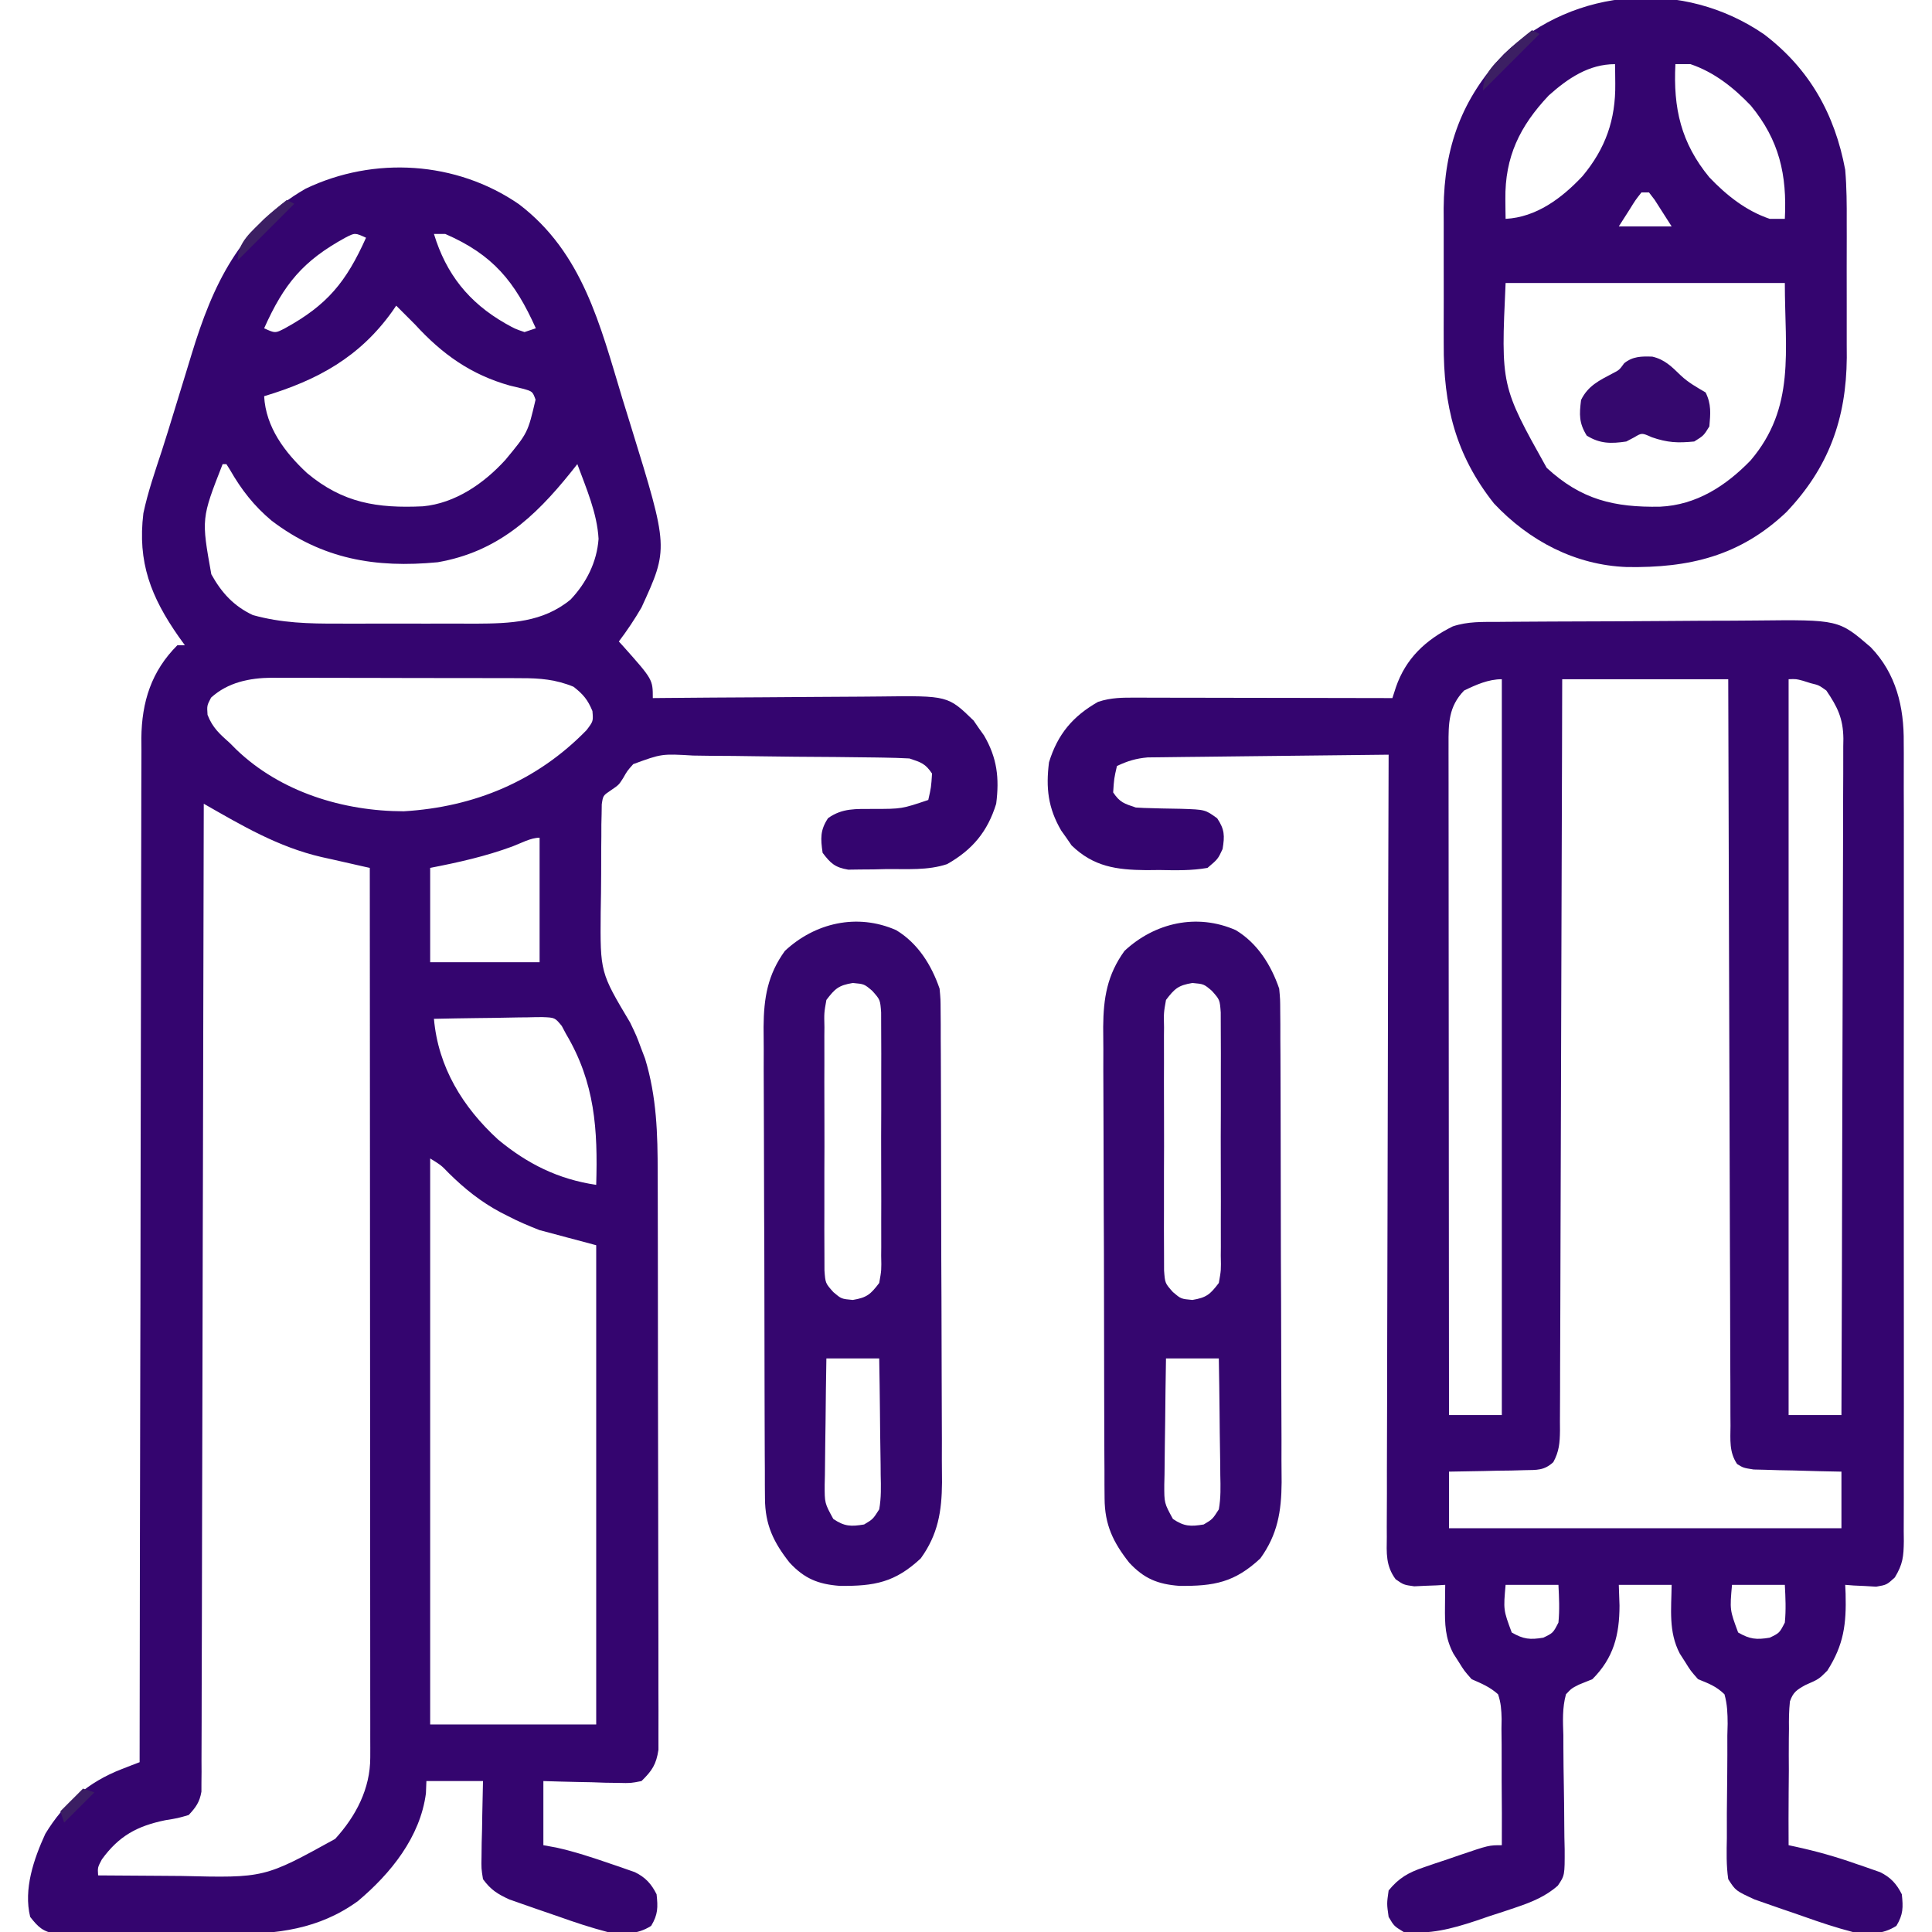 <?xml version="1.0" encoding="UTF-8"?> <svg xmlns="http://www.w3.org/2000/svg" version="1.1" width="512" height="512"><path d="M0 0 C16.912 12.857 21.53 32.038 27.43 51.52 C28.202 54.024 28.976 56.528 29.752 59.031 C39.686 91.2 39.686 91.2 32.492 106.895 C30.663 110.036 28.687 112.997 26.492 115.895 C26.891 116.33 27.289 116.766 27.699 117.215 C35.492 125.975 35.492 125.975 35.492 130.895 C36.414 130.886 37.336 130.877 38.286 130.868 C46.995 130.787 55.704 130.726 64.414 130.687 C68.891 130.666 73.368 130.638 77.845 130.593 C82.17 130.549 86.495 130.525 90.82 130.515 C92.465 130.508 94.111 130.493 95.757 130.472 C113.704 130.245 113.704 130.245 120.516 136.859 C121.185 137.836 121.185 137.836 121.867 138.832 C122.329 139.48 122.79 140.129 123.266 140.797 C126.749 146.755 127.358 152.098 126.492 158.895 C124.214 166.292 120.201 171.091 113.492 174.895 C108.348 176.609 102.94 176.164 97.555 176.207 C96.362 176.236 95.169 176.265 93.939 176.295 C92.793 176.303 91.646 176.312 90.465 176.32 C89.416 176.335 88.366 176.349 87.285 176.365 C83.775 175.774 82.617 174.704 80.492 171.895 C79.954 168.129 79.806 165.932 81.934 162.715 C85.757 159.995 89.343 160.297 93.93 160.27 C101.442 160.266 101.442 160.266 108.492 157.895 C109.257 154.54 109.257 154.54 109.492 150.895 C107.727 148.247 106.561 147.918 103.492 146.895 C101.24 146.77 98.985 146.704 96.729 146.67 C96.046 146.659 95.363 146.647 94.659 146.635 C87.527 146.525 80.394 146.477 73.261 146.435 C69.878 146.412 66.497 146.37 63.115 146.312 C59.026 146.24 54.939 146.204 50.85 146.191 C49.294 146.181 47.739 146.159 46.184 146.124 C37.853 145.631 37.853 145.631 30.31 148.396 C28.719 150.179 28.719 150.179 27.632 152.096 C26.492 153.895 26.492 153.895 24.387 155.331 C22.306 156.731 22.306 156.731 21.964 159.042 C21.946 160.287 21.946 160.287 21.927 161.559 C21.894 162.977 21.894 162.977 21.859 164.423 C21.858 165.445 21.857 166.467 21.855 167.52 C21.839 169.105 21.839 169.105 21.822 170.723 C21.806 172.966 21.801 175.209 21.806 177.452 C21.805 180.855 21.745 184.254 21.682 187.656 C21.55 203.581 21.55 203.581 29.492 216.895 C31.199 220.461 31.199 220.461 32.305 223.457 C32.682 224.448 33.06 225.44 33.449 226.461 C36.525 236.587 36.79 246.338 36.783 256.831 C36.789 258.529 36.796 260.227 36.803 261.925 C36.821 266.509 36.825 271.093 36.827 275.678 C36.828 278.544 36.832 281.41 36.838 284.276 C36.856 294.28 36.864 304.284 36.863 314.288 C36.862 323.608 36.883 332.929 36.914 342.249 C36.94 350.262 36.951 358.275 36.95 366.288 C36.949 371.07 36.955 375.851 36.976 380.633 C36.996 385.123 36.996 389.614 36.981 394.104 C36.979 395.752 36.984 397.4 36.996 399.047 C37.011 401.296 37.002 403.544 36.987 405.793 C36.988 407.051 36.989 408.309 36.99 409.605 C36.401 413.498 35.29 415.168 32.492 417.895 C29.651 418.462 29.651 418.462 26.414 418.383 C24.674 418.359 24.674 418.359 22.898 418.334 C21.692 418.292 20.485 418.25 19.242 418.207 C18.02 418.184 16.798 418.162 15.539 418.139 C12.523 418.08 9.507 417.99 6.492 417.895 C6.492 423.505 6.492 429.115 6.492 434.895 C8.194 435.204 8.194 435.204 9.93 435.52 C14.862 436.617 19.597 438.184 24.367 439.832 C25.491 440.211 25.491 440.211 26.638 440.598 C27.351 440.849 28.063 441.101 28.797 441.359 C29.436 441.582 30.075 441.805 30.734 442.035 C33.525 443.399 35.113 445.135 36.492 447.895 C36.869 451.36 36.877 453.258 35.055 456.27 C31.257 458.678 27.817 458.43 23.492 457.895 C19.128 456.761 14.886 455.354 10.643 453.842 C8.672 453.142 6.694 452.47 4.713 451.801 C3.445 451.36 2.177 450.917 0.91 450.473 C-0.227 450.075 -1.363 449.677 -2.534 449.267 C-5.699 447.806 -7.451 446.706 -9.508 443.895 C-9.962 441.054 -9.962 441.054 -9.898 437.816 C-9.886 436.656 -9.873 435.496 -9.859 434.301 C-9.826 433.094 -9.792 431.888 -9.758 430.645 C-9.74 429.423 -9.722 428.2 -9.703 426.941 C-9.656 423.925 -9.584 420.91 -9.508 417.895 C-14.458 417.895 -19.408 417.895 -24.508 417.895 C-24.549 418.967 -24.59 420.04 -24.633 421.145 C-26.149 432.745 -33.969 442.398 -42.664 449.707 C-52.979 457.181 -64.119 458.511 -76.539 458.426 C-77.947 458.428 -79.355 458.432 -80.764 458.437 C-83.688 458.443 -86.612 458.435 -89.537 458.416 C-93.281 458.393 -97.024 458.406 -100.767 458.43 C-103.664 458.445 -106.56 458.44 -109.456 458.43 C-110.837 458.427 -112.218 458.43 -113.599 458.44 C-115.522 458.45 -117.446 458.432 -119.369 458.412 C-120.461 458.409 -121.553 458.406 -122.678 458.402 C-126.167 457.776 -127.347 456.649 -129.508 453.895 C-131.317 446.55 -128.547 438.538 -125.508 431.895 C-120.582 423.751 -114.102 418.151 -105.246 414.727 C-104.356 414.38 -103.465 414.033 -102.548 413.675 C-101.875 413.417 -101.202 413.16 -100.508 412.895 C-100.507 412.306 -100.507 411.717 -100.506 411.111 C-100.47 376.205 -100.413 341.3 -100.33 306.394 C-100.32 302.201 -100.31 298.008 -100.3 293.815 C-100.298 292.98 -100.296 292.145 -100.294 291.285 C-100.263 277.777 -100.246 264.269 -100.235 250.761 C-100.222 236.895 -100.195 223.03 -100.153 209.165 C-100.128 200.612 -100.115 192.06 -100.116 183.507 C-100.116 177.639 -100.102 171.77 -100.076 165.902 C-100.061 162.518 -100.055 159.135 -100.062 155.752 C-100.069 152.076 -100.051 148.402 -100.027 144.727 C-100.035 143.667 -100.042 142.606 -100.05 141.514 C-99.94 131.888 -97.401 123.787 -90.508 116.895 C-89.848 116.895 -89.188 116.895 -88.508 116.895 C-89.051 116.144 -89.593 115.394 -90.152 114.621 C-97.494 104.118 -101.108 94.925 -99.508 81.895 C-98.313 76.277 -96.433 70.847 -94.639 65.399 C-93.527 61.955 -92.461 58.5 -91.408 55.037 C-90.377 51.653 -89.336 48.272 -88.294 44.891 C-87.775 43.203 -87.26 41.514 -86.748 39.824 C-81.157 21.424 -73.914 5.902 -56.508 -4.105 C-38.395 -12.766 -16.579 -11.413 0 0 Z M-45.961 8.863 C-57.239 15.038 -62.243 21.149 -67.508 32.895 C-64.581 34.227 -64.581 34.227 -62.055 32.926 C-50.777 26.751 -45.773 20.64 -40.508 8.895 C-43.435 7.562 -43.435 7.562 -45.961 8.863 Z M-22.508 7.895 C-19.279 18.506 -13.288 26.045 -3.633 31.582 C-1.003 33.053 -1.003 33.053 1.492 33.895 C2.482 33.565 3.472 33.235 4.492 32.895 C-1.068 20.491 -6.853 13.396 -19.508 7.895 C-20.498 7.895 -21.488 7.895 -22.508 7.895 Z M-32.508 26.895 C-32.848 27.391 -33.188 27.887 -33.539 28.398 C-42.197 40.534 -53.361 46.651 -67.508 50.895 C-67.075 59.124 -61.985 65.842 -56.133 71.27 C-46.621 79.21 -37.55 80.636 -25.452 80.074 C-16.851 79.281 -9.237 73.998 -3.562 67.754 C2.367 60.591 2.367 60.591 4.422 51.809 C3.621 49.614 3.621 49.614 0.938 48.875 C-0.158 48.613 -1.254 48.352 -2.383 48.082 C-12.723 45.179 -20.328 39.745 -27.508 31.895 C-28.482 30.91 -29.461 29.931 -30.445 28.957 C-31.466 27.936 -31.466 27.936 -32.508 26.895 Z M-78.508 68.895 C-84.154 83.316 -84.154 83.316 -81.508 98.082 C-78.809 102.956 -75.585 106.502 -70.508 108.895 C-62.889 111.012 -55.7 111.186 -47.82 111.16 C-46.523 111.162 -45.225 111.164 -43.888 111.166 C-41.155 111.169 -38.422 111.165 -35.688 111.155 C-32.209 111.144 -28.729 111.15 -25.25 111.162 C-21.898 111.171 -18.547 111.165 -15.195 111.16 C-13.958 111.164 -12.72 111.168 -11.445 111.172 C-2.23 111.123 6.313 110.857 13.695 104.789 C17.891 100.365 20.678 94.836 21.117 88.707 C20.748 81.888 17.834 75.242 15.492 68.895 C14.916 69.619 14.34 70.343 13.746 71.09 C4.081 83.117 -5.812 92.157 -21.508 94.895 C-37.974 96.478 -52.083 94.092 -65.508 83.895 C-70.2 79.967 -73.525 75.698 -76.562 70.398 C-76.874 69.902 -77.186 69.406 -77.508 68.895 C-77.838 68.895 -78.168 68.895 -78.508 68.895 Z M-81.57 130.77 C-82.672 132.879 -82.672 132.879 -82.508 135.332 C-81.154 138.801 -79.29 140.408 -76.508 142.895 C-75.974 143.431 -75.44 143.967 -74.891 144.52 C-63.164 155.793 -46.542 160.875 -30.508 160.895 C-11.771 159.776 4.783 152.878 17.93 139.395 C19.719 137.024 19.719 137.024 19.492 134.332 C18.26 131.328 17.051 129.9 14.492 127.895 C9.834 125.968 5.572 125.603 0.594 125.62 C-0.174 125.615 -0.942 125.61 -1.734 125.604 C-4.26 125.591 -6.786 125.591 -9.312 125.594 C-11.078 125.59 -12.844 125.586 -14.61 125.581 C-18.307 125.573 -22.004 125.574 -25.701 125.579 C-30.424 125.585 -35.146 125.568 -39.87 125.545 C-43.516 125.53 -47.162 125.529 -50.808 125.532 C-52.548 125.532 -54.289 125.526 -56.03 125.516 C-58.47 125.504 -60.91 125.511 -63.351 125.522 C-64.061 125.515 -64.771 125.507 -65.502 125.499 C-71.386 125.56 -77.111 126.715 -81.57 130.77 Z M-83.508 158.895 C-83.509 159.452 -83.51 160.009 -83.511 160.583 C-83.569 193.584 -83.643 226.585 -83.737 259.586 C-83.748 263.547 -83.759 267.507 -83.77 271.468 C-83.772 272.256 -83.775 273.045 -83.777 273.857 C-83.812 286.632 -83.837 299.407 -83.858 312.183 C-83.88 325.286 -83.913 338.39 -83.957 351.493 C-83.983 359.582 -84.001 367.671 -84.007 375.76 C-84.013 381.957 -84.035 388.155 -84.062 394.352 C-84.071 396.898 -84.075 399.444 -84.073 401.991 C-84.071 405.458 -84.088 408.924 -84.109 412.391 C-84.104 413.407 -84.099 414.422 -84.094 415.469 C-84.109 416.86 -84.109 416.86 -84.123 418.279 C-84.125 419.08 -84.127 419.88 -84.129 420.705 C-84.609 423.479 -85.594 424.854 -87.508 426.895 C-90.363 427.73 -90.363 427.73 -93.695 428.27 C-101.179 429.805 -105.999 432.445 -110.508 438.645 C-111.643 440.789 -111.643 440.789 -111.508 442.895 C-106.013 442.944 -100.518 442.98 -95.022 443.004 C-93.157 443.014 -91.292 443.028 -89.427 443.045 C-67.447 443.576 -67.447 443.576 -48.691 433.227 C-43.179 427.189 -39.38 419.921 -39.385 411.654 C-39.383 410.81 -39.381 409.966 -39.379 409.097 C-39.382 408.174 -39.385 407.252 -39.388 406.302 C-39.387 405.319 -39.386 404.335 -39.385 403.322 C-39.383 400.018 -39.389 396.713 -39.394 393.409 C-39.395 391.044 -39.394 388.679 -39.394 386.314 C-39.394 379.885 -39.399 373.455 -39.406 367.026 C-39.413 360.99 -39.413 354.955 -39.414 348.919 C-39.416 336.964 -39.423 325.009 -39.432 313.054 C-39.442 301.44 -39.449 289.827 -39.453 278.214 C-39.453 277.14 -39.453 277.14 -39.454 276.045 C-39.455 272.454 -39.456 268.863 -39.457 265.271 C-39.468 235.479 -39.486 205.687 -39.508 175.895 C-40.097 175.764 -40.687 175.634 -41.295 175.5 C-44.017 174.893 -46.735 174.271 -49.453 173.648 C-50.38 173.444 -51.308 173.24 -52.263 173.029 C-63.789 170.363 -73.325 164.714 -83.508 158.895 Z M-1.695 170.207 C-8.875 172.85 -15.983 174.436 -23.508 175.895 C-23.508 184.145 -23.508 192.395 -23.508 200.895 C-13.938 200.895 -4.368 200.895 5.492 200.895 C5.492 190.005 5.492 179.115 5.492 167.895 C3.151 167.895 0.432 169.407 -1.695 170.207 Z M-22.508 215.895 C-21.388 228.693 -14.895 239.293 -5.508 247.895 C2.286 254.356 10.459 258.416 20.492 259.895 C20.931 245.253 20.178 232.828 12.492 219.895 C11.936 218.85 11.936 218.85 11.368 217.784 C9.543 215.564 9.543 215.564 6.214 215.44 C4.876 215.441 3.537 215.464 2.199 215.504 C1.493 215.51 0.787 215.515 0.06 215.521 C-2.193 215.543 -4.443 215.594 -6.695 215.645 C-8.223 215.665 -9.751 215.683 -11.279 215.699 C-15.023 215.743 -18.765 215.812 -22.508 215.895 Z M-23.508 252.895 C-23.508 302.395 -23.508 351.895 -23.508 402.895 C-8.988 402.895 5.532 402.895 20.492 402.895 C20.492 360.985 20.492 319.075 20.492 275.895 C15.542 274.575 10.592 273.255 5.492 271.895 C2.563 270.736 -0.067 269.648 -2.82 268.207 C-3.481 267.871 -4.141 267.535 -4.821 267.189 C-10.062 264.4 -14.359 260.957 -18.59 256.777 C-20.564 254.722 -20.564 254.722 -23.508 252.895 Z " fill="#34056F" transform="translate(137.508,54.105)"></path><path d="M0 0 C0.921 -0.008 1.841 -0.016 2.79 -0.025 C5.842 -0.05 8.895 -0.066 11.947 -0.081 C12.991 -0.086 14.035 -0.091 15.11 -0.097 C20.64 -0.123 26.169 -0.143 31.698 -0.157 C36.266 -0.171 40.833 -0.198 45.4 -0.239 C50.922 -0.289 56.443 -0.313 61.964 -0.32 C64.063 -0.327 66.162 -0.342 68.261 -0.366 C90.289 -0.604 90.289 -0.604 98.769 6.715 C105.518 13.69 107.612 22.596 107.514 32.018 C107.52 32.954 107.526 33.89 107.532 34.854 C107.548 37.962 107.536 41.07 107.523 44.178 C107.529 46.418 107.536 48.658 107.544 50.897 C107.563 56.959 107.556 63.02 107.543 69.082 C107.533 75.43 107.542 81.778 107.548 88.125 C107.556 99.46 107.544 110.795 107.523 122.13 C107.506 132.404 107.509 142.678 107.527 152.953 C107.549 164.898 107.556 176.844 107.545 188.79 C107.538 195.108 107.538 201.427 107.551 207.745 C107.562 213.681 107.554 219.615 107.531 225.551 C107.526 227.73 107.527 229.91 107.536 232.09 C107.547 235.061 107.534 238.032 107.514 241.003 C107.522 241.869 107.531 242.735 107.541 243.627 C107.488 247.657 107.294 249.72 105.149 253.237 C103.006 255.193 103.006 255.193 100.209 255.681 C99.234 255.623 98.26 255.565 97.256 255.505 C96.271 255.46 95.286 255.415 94.271 255.369 C93.524 255.311 92.776 255.253 92.006 255.193 C92.04 255.966 92.075 256.74 92.111 257.537 C92.321 265.599 91.652 271.035 87.256 277.943 C85.006 280.193 85.006 280.193 81.421 281.762 C79.175 283.026 78.199 283.631 77.35 286.094 C77.097 288.53 77.062 290.885 77.103 293.333 C77.091 294.216 77.079 295.098 77.066 296.007 C77.034 298.82 77.051 301.63 77.068 304.443 C77.055 306.352 77.039 308.261 77.019 310.169 C76.978 314.844 76.981 319.518 77.006 324.193 C77.603 324.321 78.201 324.449 78.816 324.581 C84.322 325.779 89.57 327.248 94.881 329.13 C95.626 329.382 96.371 329.634 97.138 329.894 C97.855 330.146 98.572 330.398 99.31 330.658 C99.95 330.881 100.589 331.104 101.247 331.333 C104.038 332.698 105.626 334.434 107.006 337.193 C107.382 340.658 107.391 342.556 105.568 345.568 C101.771 347.976 98.33 347.729 94.006 347.193 C89.641 346.06 85.4 344.653 81.156 343.14 C79.186 342.44 77.207 341.768 75.226 341.099 C73.958 340.658 72.691 340.215 71.424 339.771 C70.287 339.373 69.15 338.975 67.979 338.565 C62.972 336.255 62.972 336.255 61.006 333.193 C60.473 329.532 60.569 325.916 60.642 322.224 C60.642 320.022 60.642 317.82 60.64 315.619 C60.661 312.149 60.693 308.68 60.741 305.21 C60.78 301.86 60.776 298.512 60.767 295.162 C60.794 294.123 60.821 293.084 60.849 292.014 C60.83 289.235 60.763 286.868 60.006 284.193 C57.795 282.057 55.926 281.38 53.006 280.193 C51.045 277.974 51.045 277.974 49.631 275.693 C48.907 274.564 48.907 274.564 48.17 273.412 C45.129 267.616 45.936 261.601 46.006 255.193 C41.386 255.193 36.766 255.193 32.006 255.193 C32.067 257.008 32.129 258.823 32.193 260.693 C32.184 268.422 30.65 274.549 25.006 280.193 C23.225 280.914 23.225 280.914 21.408 281.65 C19.48 282.632 19.48 282.632 18.006 284.193 C16.998 287.826 17.195 291.381 17.314 295.126 C17.316 296.197 17.318 297.267 17.32 298.369 C17.328 301.791 17.381 305.209 17.443 308.63 C17.5 312.048 17.546 315.463 17.555 318.881 C17.561 321.007 17.594 323.133 17.658 325.258 C17.68 332.196 17.68 332.196 15.849 334.902 C12.642 337.758 8.851 339.297 4.83 340.65 C3.672 341.04 2.513 341.43 1.32 341.832 C0.123 342.219 -1.074 342.606 -2.307 343.005 C-3.492 343.412 -4.677 343.819 -5.899 344.238 C-12.499 346.416 -18.04 347.85 -24.994 347.193 C-27.557 345.63 -27.557 345.63 -28.994 343.193 C-29.494 339.693 -29.494 339.693 -28.994 336.193 C-26.267 332.845 -23.728 331.43 -19.678 330.052 C-18.667 329.704 -17.655 329.356 -16.614 328.998 C-15.564 328.65 -14.514 328.301 -13.432 327.943 C-12.378 327.579 -11.324 327.216 -10.239 326.841 C-2.438 324.193 -2.438 324.193 1.006 324.193 C1.036 318.569 1.02 312.947 0.963 307.323 C0.95 305.41 0.949 303.497 0.961 301.584 C0.976 298.833 0.946 296.085 0.908 293.333 C0.922 292.479 0.936 291.625 0.951 290.745 C0.893 288.362 0.784 286.447 0.006 284.193 C-2.205 282.23 -4.233 281.406 -6.994 280.193 C-8.955 277.974 -8.955 277.974 -10.369 275.693 C-10.851 274.94 -11.334 274.187 -11.83 273.412 C-14.032 269.216 -14.108 265.654 -14.057 260.943 C-14.048 259.865 -14.039 258.788 -14.03 257.677 C-14.018 256.857 -14.006 256.038 -13.994 255.193 C-14.742 255.239 -15.49 255.286 -16.26 255.333 C-17.245 255.37 -18.23 255.406 -19.244 255.443 C-20.219 255.489 -21.193 255.536 -22.198 255.583 C-24.994 255.193 -24.994 255.193 -27.139 253.711 C-29.78 250.127 -29.536 246.792 -29.475 242.512 C-29.479 241.626 -29.482 240.741 -29.486 239.828 C-29.492 236.856 -29.47 233.883 -29.448 230.911 C-29.447 228.782 -29.448 226.653 -29.45 224.525 C-29.451 218.74 -29.428 212.955 -29.4 207.171 C-29.375 201.127 -29.373 195.084 -29.368 189.041 C-29.355 177.595 -29.323 166.148 -29.282 154.702 C-29.238 141.672 -29.216 128.642 -29.196 115.612 C-29.154 88.805 -29.083 61.999 -28.994 35.193 C-37.644 35.277 -46.293 35.372 -54.942 35.48 C-58.959 35.53 -62.975 35.577 -66.992 35.615 C-70.869 35.652 -74.746 35.698 -78.624 35.751 C-80.102 35.769 -81.58 35.785 -83.058 35.796 C-85.131 35.813 -87.203 35.842 -89.276 35.874 C-90.456 35.887 -91.635 35.901 -92.85 35.914 C-95.955 36.189 -98.19 36.871 -100.994 38.193 C-101.76 41.547 -101.76 41.547 -101.994 45.193 C-100.229 47.841 -99.063 48.17 -95.994 49.193 C-94.561 49.293 -93.123 49.347 -91.686 49.369 C-90.856 49.392 -90.027 49.416 -89.172 49.441 C-87.433 49.484 -85.693 49.515 -83.953 49.535 C-77.611 49.746 -77.611 49.746 -74.428 52.052 C-72.443 55.017 -72.422 56.69 -72.994 60.193 C-74.229 62.849 -74.229 62.849 -76.994 65.193 C-81.249 65.943 -85.436 65.843 -89.744 65.755 C-91.477 65.772 -91.477 65.772 -93.244 65.789 C-101.151 65.721 -107.213 64.865 -113.018 59.228 C-113.464 58.577 -113.91 57.926 -114.369 57.255 C-114.831 56.607 -115.292 55.959 -115.768 55.291 C-119.251 49.333 -119.86 43.99 -118.994 37.193 C-116.716 29.795 -112.703 24.996 -105.994 21.193 C-102.508 20.031 -99.394 20.06 -95.769 20.079 C-95.037 20.079 -94.305 20.079 -93.551 20.079 C-91.132 20.08 -88.714 20.087 -86.295 20.095 C-84.618 20.097 -82.941 20.099 -81.263 20.1 C-76.849 20.103 -72.435 20.113 -68.021 20.124 C-63.517 20.134 -59.012 20.139 -54.508 20.144 C-45.67 20.155 -36.832 20.172 -27.994 20.193 C-27.69 19.247 -27.385 18.302 -27.071 17.328 C-24.434 9.648 -19.16 4.753 -11.994 1.193 C-8.005 -0.137 -4.161 0.02 0 0 Z M17.006 15.193 C16.991 21.382 16.976 27.571 16.961 33.948 C16.911 54.356 16.845 74.764 16.77 95.172 C16.725 107.55 16.685 119.928 16.659 132.306 C16.636 143.092 16.603 153.878 16.557 164.665 C16.533 170.378 16.514 176.091 16.508 181.805 C16.502 187.179 16.482 192.554 16.451 197.928 C16.443 199.903 16.439 201.879 16.441 203.854 C16.442 206.546 16.426 209.237 16.404 211.929 C16.409 212.715 16.414 213.501 16.419 214.311 C16.377 217.525 16.205 219.828 14.651 222.675 C12.213 224.924 10.297 224.738 7.025 224.802 C5.28 224.851 5.28 224.851 3.5 224.9 C2.285 224.914 1.07 224.928 -0.182 224.943 C-1.408 224.973 -2.635 225.002 -3.899 225.033 C-6.93 225.103 -9.962 225.15 -12.994 225.193 C-12.994 230.143 -12.994 235.093 -12.994 240.193 C21.326 240.193 55.646 240.193 91.006 240.193 C91.006 235.243 91.006 230.293 91.006 225.193 C89.164 225.155 87.321 225.118 85.424 225.08 C83.013 225.014 80.603 224.947 78.193 224.88 C76.978 224.858 75.763 224.835 74.511 224.812 C73.348 224.777 72.185 224.741 70.986 224.705 C69.913 224.678 68.839 224.652 67.733 224.625 C65.006 224.193 65.006 224.193 63.36 223.177 C61.216 220.036 61.584 216.685 61.607 213.012 C61.6 212.168 61.594 211.324 61.587 210.455 C61.568 207.617 61.571 204.78 61.573 201.942 C61.564 199.912 61.554 197.882 61.542 195.852 C61.515 190.332 61.505 184.812 61.5 179.291 C61.49 173.526 61.464 167.76 61.439 161.995 C61.396 151.072 61.367 140.15 61.344 129.228 C61.317 116.795 61.273 104.363 61.228 91.93 C61.135 66.351 61.066 40.772 61.006 15.193 C46.486 15.193 31.966 15.193 17.006 15.193 Z M77.006 15.193 C77.006 79.543 77.006 143.893 77.006 210.193 C81.626 210.193 86.246 210.193 91.006 210.193 C91.098 186.193 91.17 162.193 91.213 138.193 C91.233 127.049 91.262 115.905 91.307 104.761 C91.347 95.049 91.373 85.336 91.382 75.623 C91.387 70.48 91.399 65.337 91.429 60.194 C91.456 55.352 91.464 50.511 91.458 45.669 C91.459 43.893 91.467 42.117 91.482 40.342 C91.502 37.913 91.498 35.486 91.487 33.058 C91.498 32.359 91.51 31.659 91.522 30.938 C91.457 25.559 89.954 22.536 87.006 18.193 C85.031 16.774 85.031 16.774 82.881 16.255 C82.197 16.04 81.514 15.825 80.81 15.603 C78.989 15.119 78.989 15.119 77.006 15.193 Z M-8.994 18.193 C-13.13 22.462 -13.138 26.919 -13.115 32.577 C-13.115 33.335 -13.116 34.093 -13.117 34.874 C-13.119 37.421 -13.113 39.969 -13.108 42.516 C-13.108 44.339 -13.108 46.162 -13.108 47.985 C-13.109 52.941 -13.103 57.898 -13.096 62.854 C-13.09 68.031 -13.089 73.208 -13.088 78.385 C-13.085 88.192 -13.076 97.998 -13.066 107.805 C-13.055 118.968 -13.05 130.131 -13.045 141.294 C-13.034 164.26 -13.017 187.227 -12.994 210.193 C-8.374 210.193 -3.754 210.193 1.006 210.193 C1.006 145.843 1.006 81.493 1.006 15.193 C-2.557 15.193 -5.817 16.656 -8.994 18.193 Z M2.006 255.193 C1.41 261.839 1.41 261.839 3.631 267.818 C6.735 269.615 8.472 269.782 12.006 269.193 C14.585 267.949 14.585 267.949 16.006 265.193 C16.337 261.786 16.187 258.632 16.006 255.193 C11.386 255.193 6.766 255.193 2.006 255.193 Z M62.006 255.193 C61.41 261.839 61.41 261.839 63.631 267.818 C66.735 269.615 68.472 269.782 72.006 269.193 C74.585 267.949 74.585 267.949 76.006 265.193 C76.337 261.786 76.187 258.632 76.006 255.193 C71.386 255.193 66.766 255.193 62.006 255.193 Z " fill="#34056F" transform="translate(396.994,164.807)"></path><path d="M0 0 C12.024 9.141 18.742 21.153 21.492 35.895 C21.887 40.525 21.914 45.124 21.891 49.77 C21.893 51.056 21.896 52.342 21.899 53.667 C21.904 56.37 21.897 59.073 21.883 61.775 C21.866 65.204 21.876 68.633 21.894 72.062 C21.908 75.381 21.898 78.7 21.891 82.02 C21.897 83.232 21.903 84.445 21.909 85.695 C21.777 101.891 17.117 114.795 5.906 126.605 C-6.444 138.316 -19.91 141.418 -36.375 141.168 C-50.06 140.662 -62.263 134.239 -71.594 124.312 C-81.804 111.414 -84.988 98.306 -84.906 82.02 C-84.909 80.733 -84.912 79.447 -84.915 78.122 C-84.919 75.419 -84.913 72.716 -84.899 70.014 C-84.882 66.585 -84.892 63.156 -84.91 59.727 C-84.923 56.408 -84.914 53.089 -84.906 49.77 C-84.912 48.557 -84.918 47.344 -84.925 46.094 C-84.793 29.893 -80.127 17.004 -68.926 5.184 C-50.151 -12.59 -21.327 -14.681 0 0 Z M-57.086 16.203 C-64.756 24.343 -68.706 32.458 -68.57 43.707 C-68.561 44.683 -68.552 45.659 -68.543 46.664 C-68.531 47.4 -68.52 48.136 -68.508 48.895 C-60.307 48.463 -53.578 43.383 -48.133 37.582 C-42.014 30.252 -39.331 22.596 -39.445 13.082 C-39.454 12.106 -39.463 11.13 -39.473 10.125 C-39.484 9.389 -39.496 8.653 -39.508 7.895 C-46.44 7.895 -52.002 11.65 -57.086 16.203 Z M-23.508 7.895 C-24.107 19.564 -22.04 28.747 -14.508 37.895 C-9.964 42.654 -4.81 46.763 1.492 48.895 C2.812 48.895 4.132 48.895 5.492 48.895 C6.091 37.225 4.025 28.042 -3.508 18.895 C-8.051 14.135 -13.206 10.026 -19.508 7.895 C-20.828 7.895 -22.148 7.895 -23.508 7.895 Z M-32.508 41.895 C-34.098 43.912 -34.098 43.912 -35.633 46.395 C-36.582 47.88 -37.53 49.365 -38.508 50.895 C-33.888 50.895 -29.268 50.895 -24.508 50.895 C-25.457 49.41 -26.405 47.925 -27.383 46.395 C-28.183 45.142 -28.183 45.142 -29 43.863 C-29.498 43.214 -29.995 42.564 -30.508 41.895 C-31.168 41.895 -31.828 41.895 -32.508 41.895 Z M-68.508 65.895 C-69.756 93.16 -69.756 93.16 -57.621 114.871 C-48.473 123.318 -39.74 125.395 -27.562 125.172 C-17.943 124.725 -10.17 119.69 -3.598 112.93 C8.378 98.869 5.492 83.963 5.492 65.895 C-18.928 65.895 -43.348 65.895 -68.508 65.895 Z " fill="#34056F" transform="translate(467.508,9.105)"></path><path d="M0 0 C5.759 3.473 9.354 9.256 11.5 15.5 C11.76 18.289 11.76 18.289 11.774 21.387 C11.789 23.155 11.789 23.155 11.804 24.959 C11.805 26.244 11.806 27.529 11.806 28.852 C11.814 30.226 11.822 31.6 11.832 32.973 C11.854 36.699 11.862 40.424 11.867 44.15 C11.871 46.481 11.877 48.812 11.884 51.143 C11.909 59.285 11.922 67.427 11.926 75.57 C11.929 83.142 11.959 90.714 12.001 98.287 C12.036 104.801 12.051 111.315 12.052 117.829 C12.053 121.714 12.061 125.598 12.09 129.483 C12.116 133.141 12.118 136.799 12.102 140.458 C12.099 142.426 12.121 144.395 12.144 146.363 C12.081 154.055 11.082 160.155 6.5 166.5 C-0.304 172.851 -5.754 173.874 -14.98 173.77 C-20.716 173.33 -24.32 171.841 -28.242 167.629 C-32.504 162.235 -34.742 157.581 -34.774 150.613 C-34.784 149.434 -34.794 148.255 -34.804 147.041 C-34.805 145.756 -34.806 144.471 -34.806 143.148 C-34.814 141.774 -34.822 140.4 -34.832 139.027 C-34.854 135.301 -34.862 131.576 -34.867 127.85 C-34.871 125.519 -34.877 123.188 -34.884 120.857 C-34.909 112.715 -34.922 104.573 -34.926 96.43 C-34.929 88.858 -34.959 81.286 -35.001 73.713 C-35.036 67.199 -35.051 60.685 -35.052 54.171 C-35.053 50.286 -35.061 46.402 -35.09 42.517 C-35.116 38.859 -35.118 35.201 -35.102 31.542 C-35.099 29.574 -35.121 27.605 -35.144 25.637 C-35.081 17.945 -34.082 11.845 -29.5 5.5 C-21.549 -1.922 -10.364 -4.568 0 0 Z M-18.5 18.5 C-19.107 21.899 -19.107 21.899 -19.018 25.775 C-19.025 26.501 -19.032 27.227 -19.039 27.974 C-19.056 30.369 -19.045 32.762 -19.031 35.156 C-19.034 36.822 -19.038 38.489 -19.043 40.155 C-19.049 43.645 -19.04 47.135 -19.021 50.625 C-18.999 55.098 -19.012 59.57 -19.036 64.042 C-19.05 67.483 -19.046 70.922 -19.035 74.363 C-19.033 76.012 -19.036 77.661 -19.045 79.31 C-19.055 81.615 -19.04 83.919 -19.018 86.225 C-19.014 87.536 -19.011 88.847 -19.008 90.199 C-18.76 93.559 -18.76 93.559 -16.655 95.923 C-14.53 97.726 -14.53 97.726 -11.5 98 C-7.739 97.373 -6.795 96.514 -4.5 93.5 C-3.893 90.101 -3.893 90.101 -3.982 86.225 C-3.975 85.499 -3.968 84.773 -3.961 84.026 C-3.944 81.631 -3.955 79.238 -3.969 76.844 C-3.966 75.178 -3.962 73.511 -3.957 71.845 C-3.951 68.355 -3.96 64.865 -3.979 61.375 C-4.001 56.902 -3.988 52.43 -3.964 47.958 C-3.95 44.517 -3.954 41.078 -3.965 37.637 C-3.967 35.988 -3.964 34.339 -3.955 32.69 C-3.945 30.385 -3.96 28.081 -3.982 25.775 C-3.986 24.464 -3.989 23.153 -3.992 21.801 C-4.24 18.441 -4.24 18.441 -6.345 16.077 C-8.47 14.274 -8.47 14.274 -11.5 14 C-15.261 14.627 -16.205 15.486 -18.5 18.5 Z M-18.5 113.5 C-18.599 119.123 -18.671 124.746 -18.72 130.37 C-18.74 132.283 -18.767 134.196 -18.802 136.108 C-18.85 138.859 -18.873 141.609 -18.891 144.359 C-18.911 145.214 -18.932 146.068 -18.953 146.948 C-18.969 151.828 -18.969 151.828 -16.663 156.04 C-13.703 158.038 -12 158.083 -8.5 157.5 C-6.159 156.1 -6.159 156.1 -4.5 153.5 C-3.947 150.449 -4.035 147.451 -4.109 144.359 C-4.115 143.477 -4.121 142.595 -4.127 141.686 C-4.149 138.874 -4.199 136.062 -4.25 133.25 C-4.27 131.341 -4.288 129.432 -4.305 127.523 C-4.349 122.848 -4.418 118.174 -4.5 113.5 C-9.12 113.5 -13.74 113.5 -18.5 113.5 Z " fill="#35066F" transform="translate(327.5,246.5)"></path><path d="M0 0 C5.759 3.473 9.354 9.256 11.5 15.5 C11.76 18.289 11.76 18.289 11.774 21.387 C11.789 23.155 11.789 23.155 11.804 24.959 C11.805 26.244 11.806 27.529 11.806 28.852 C11.814 30.226 11.822 31.6 11.832 32.973 C11.854 36.699 11.862 40.424 11.867 44.15 C11.871 46.481 11.877 48.812 11.884 51.143 C11.909 59.285 11.922 67.427 11.926 75.57 C11.929 83.142 11.959 90.714 12.001 98.287 C12.036 104.801 12.051 111.315 12.052 117.829 C12.053 121.714 12.061 125.598 12.09 129.483 C12.116 133.141 12.118 136.799 12.102 140.458 C12.099 142.426 12.121 144.395 12.144 146.363 C12.081 154.055 11.082 160.155 6.5 166.5 C-0.304 172.851 -5.754 173.874 -14.98 173.77 C-20.716 173.33 -24.32 171.841 -28.242 167.629 C-32.504 162.235 -34.742 157.581 -34.774 150.613 C-34.784 149.434 -34.794 148.255 -34.804 147.041 C-34.805 145.756 -34.806 144.471 -34.806 143.148 C-34.814 141.774 -34.822 140.4 -34.832 139.027 C-34.854 135.301 -34.862 131.576 -34.867 127.85 C-34.871 125.519 -34.877 123.188 -34.884 120.857 C-34.909 112.715 -34.922 104.573 -34.926 96.43 C-34.929 88.858 -34.959 81.286 -35.001 73.713 C-35.036 67.199 -35.051 60.685 -35.052 54.171 C-35.053 50.286 -35.061 46.402 -35.09 42.517 C-35.116 38.859 -35.118 35.201 -35.102 31.542 C-35.099 29.574 -35.121 27.605 -35.144 25.637 C-35.081 17.945 -34.082 11.845 -29.5 5.5 C-21.549 -1.922 -10.364 -4.568 0 0 Z M-18.5 18.5 C-19.107 21.899 -19.107 21.899 -19.018 25.775 C-19.025 26.501 -19.032 27.227 -19.039 27.974 C-19.056 30.369 -19.045 32.762 -19.031 35.156 C-19.034 36.822 -19.038 38.489 -19.043 40.155 C-19.049 43.645 -19.04 47.135 -19.021 50.625 C-18.999 55.098 -19.012 59.57 -19.036 64.042 C-19.05 67.483 -19.046 70.922 -19.035 74.363 C-19.033 76.012 -19.036 77.661 -19.045 79.31 C-19.055 81.615 -19.04 83.919 -19.018 86.225 C-19.014 87.536 -19.011 88.847 -19.008 90.199 C-18.76 93.559 -18.76 93.559 -16.655 95.923 C-14.53 97.726 -14.53 97.726 -11.5 98 C-7.739 97.373 -6.795 96.514 -4.5 93.5 C-3.893 90.101 -3.893 90.101 -3.982 86.225 C-3.975 85.499 -3.968 84.773 -3.961 84.026 C-3.944 81.631 -3.955 79.238 -3.969 76.844 C-3.966 75.178 -3.962 73.511 -3.957 71.845 C-3.951 68.355 -3.96 64.865 -3.979 61.375 C-4.001 56.902 -3.988 52.43 -3.964 47.958 C-3.95 44.517 -3.954 41.078 -3.965 37.637 C-3.967 35.988 -3.964 34.339 -3.955 32.69 C-3.945 30.385 -3.96 28.081 -3.982 25.775 C-3.986 24.464 -3.989 23.153 -3.992 21.801 C-4.24 18.441 -4.24 18.441 -6.345 16.077 C-8.47 14.274 -8.47 14.274 -11.5 14 C-15.261 14.627 -16.205 15.486 -18.5 18.5 Z M-18.5 113.5 C-18.599 119.123 -18.671 124.746 -18.72 130.37 C-18.74 132.283 -18.767 134.196 -18.802 136.108 C-18.85 138.859 -18.873 141.609 -18.891 144.359 C-18.911 145.214 -18.932 146.068 -18.953 146.948 C-18.969 151.828 -18.969 151.828 -16.663 156.04 C-13.703 158.038 -12 158.083 -8.5 157.5 C-6.159 156.1 -6.159 156.1 -4.5 153.5 C-3.947 150.449 -4.035 147.451 -4.109 144.359 C-4.115 143.477 -4.121 142.595 -4.127 141.686 C-4.149 138.874 -4.199 136.062 -4.25 133.25 C-4.27 131.341 -4.288 129.432 -4.305 127.523 C-4.349 122.848 -4.418 118.174 -4.5 113.5 C-9.12 113.5 -13.74 113.5 -18.5 113.5 Z " fill="#35066F" transform="translate(237.5,246.5)"></path><path d="M0 0 C3.282 0.762 5.144 2.658 7.516 4.965 C9.51 6.862 11.758 8.102 14.121 9.492 C15.667 12.584 15.415 15.086 15.121 18.492 C13.621 20.93 13.621 20.93 11.121 22.492 C6.72 22.918 4.036 22.809 -0.129 21.367 C-2.772 20.184 -2.772 20.184 -4.754 21.367 C-5.455 21.738 -6.156 22.11 -6.879 22.492 C-10.911 23.095 -13.877 23.118 -17.379 20.93 C-19.447 17.568 -19.364 15.373 -18.879 11.492 C-17.055 7.737 -14.063 6.316 -10.5 4.441 C-8.752 3.543 -8.752 3.543 -7.441 1.742 C-5.146 -0.094 -2.86 -0.094 0 0 Z " fill="#35086E" transform="translate(437.879,94.508)"></path><path d="M0 0 C0.66 0.33 1.32 0.66 2 1 C-2.95 5.95 -7.9 10.9 -13 16 C-13 11.089 -9.305 8.39 -6 5 C-4.054 3.235 -2.073 1.618 0 0 Z " fill="#3C1F63" transform="translate(76,53)"></path><path d="M0 0 C0.66 0.33 1.32 0.66 2 1 C-2.95 5.95 -7.9 10.9 -13 16 C-13 11.089 -9.305 8.39 -6 5 C-4.054 3.235 -2.073 1.618 0 0 Z " fill="#3C1F63" transform="translate(406,8)"></path><path d="M0 0 C0.99 0.33 1.98 0.66 3 1 C0.36 3.64 -2.28 6.28 -5 9 C-5.33 8.01 -5.66 7.02 -6 6 C-4.02 4.02 -2.04 2.04 0 0 Z " fill="#3B1E63" transform="translate(22,474)"></path></svg> 